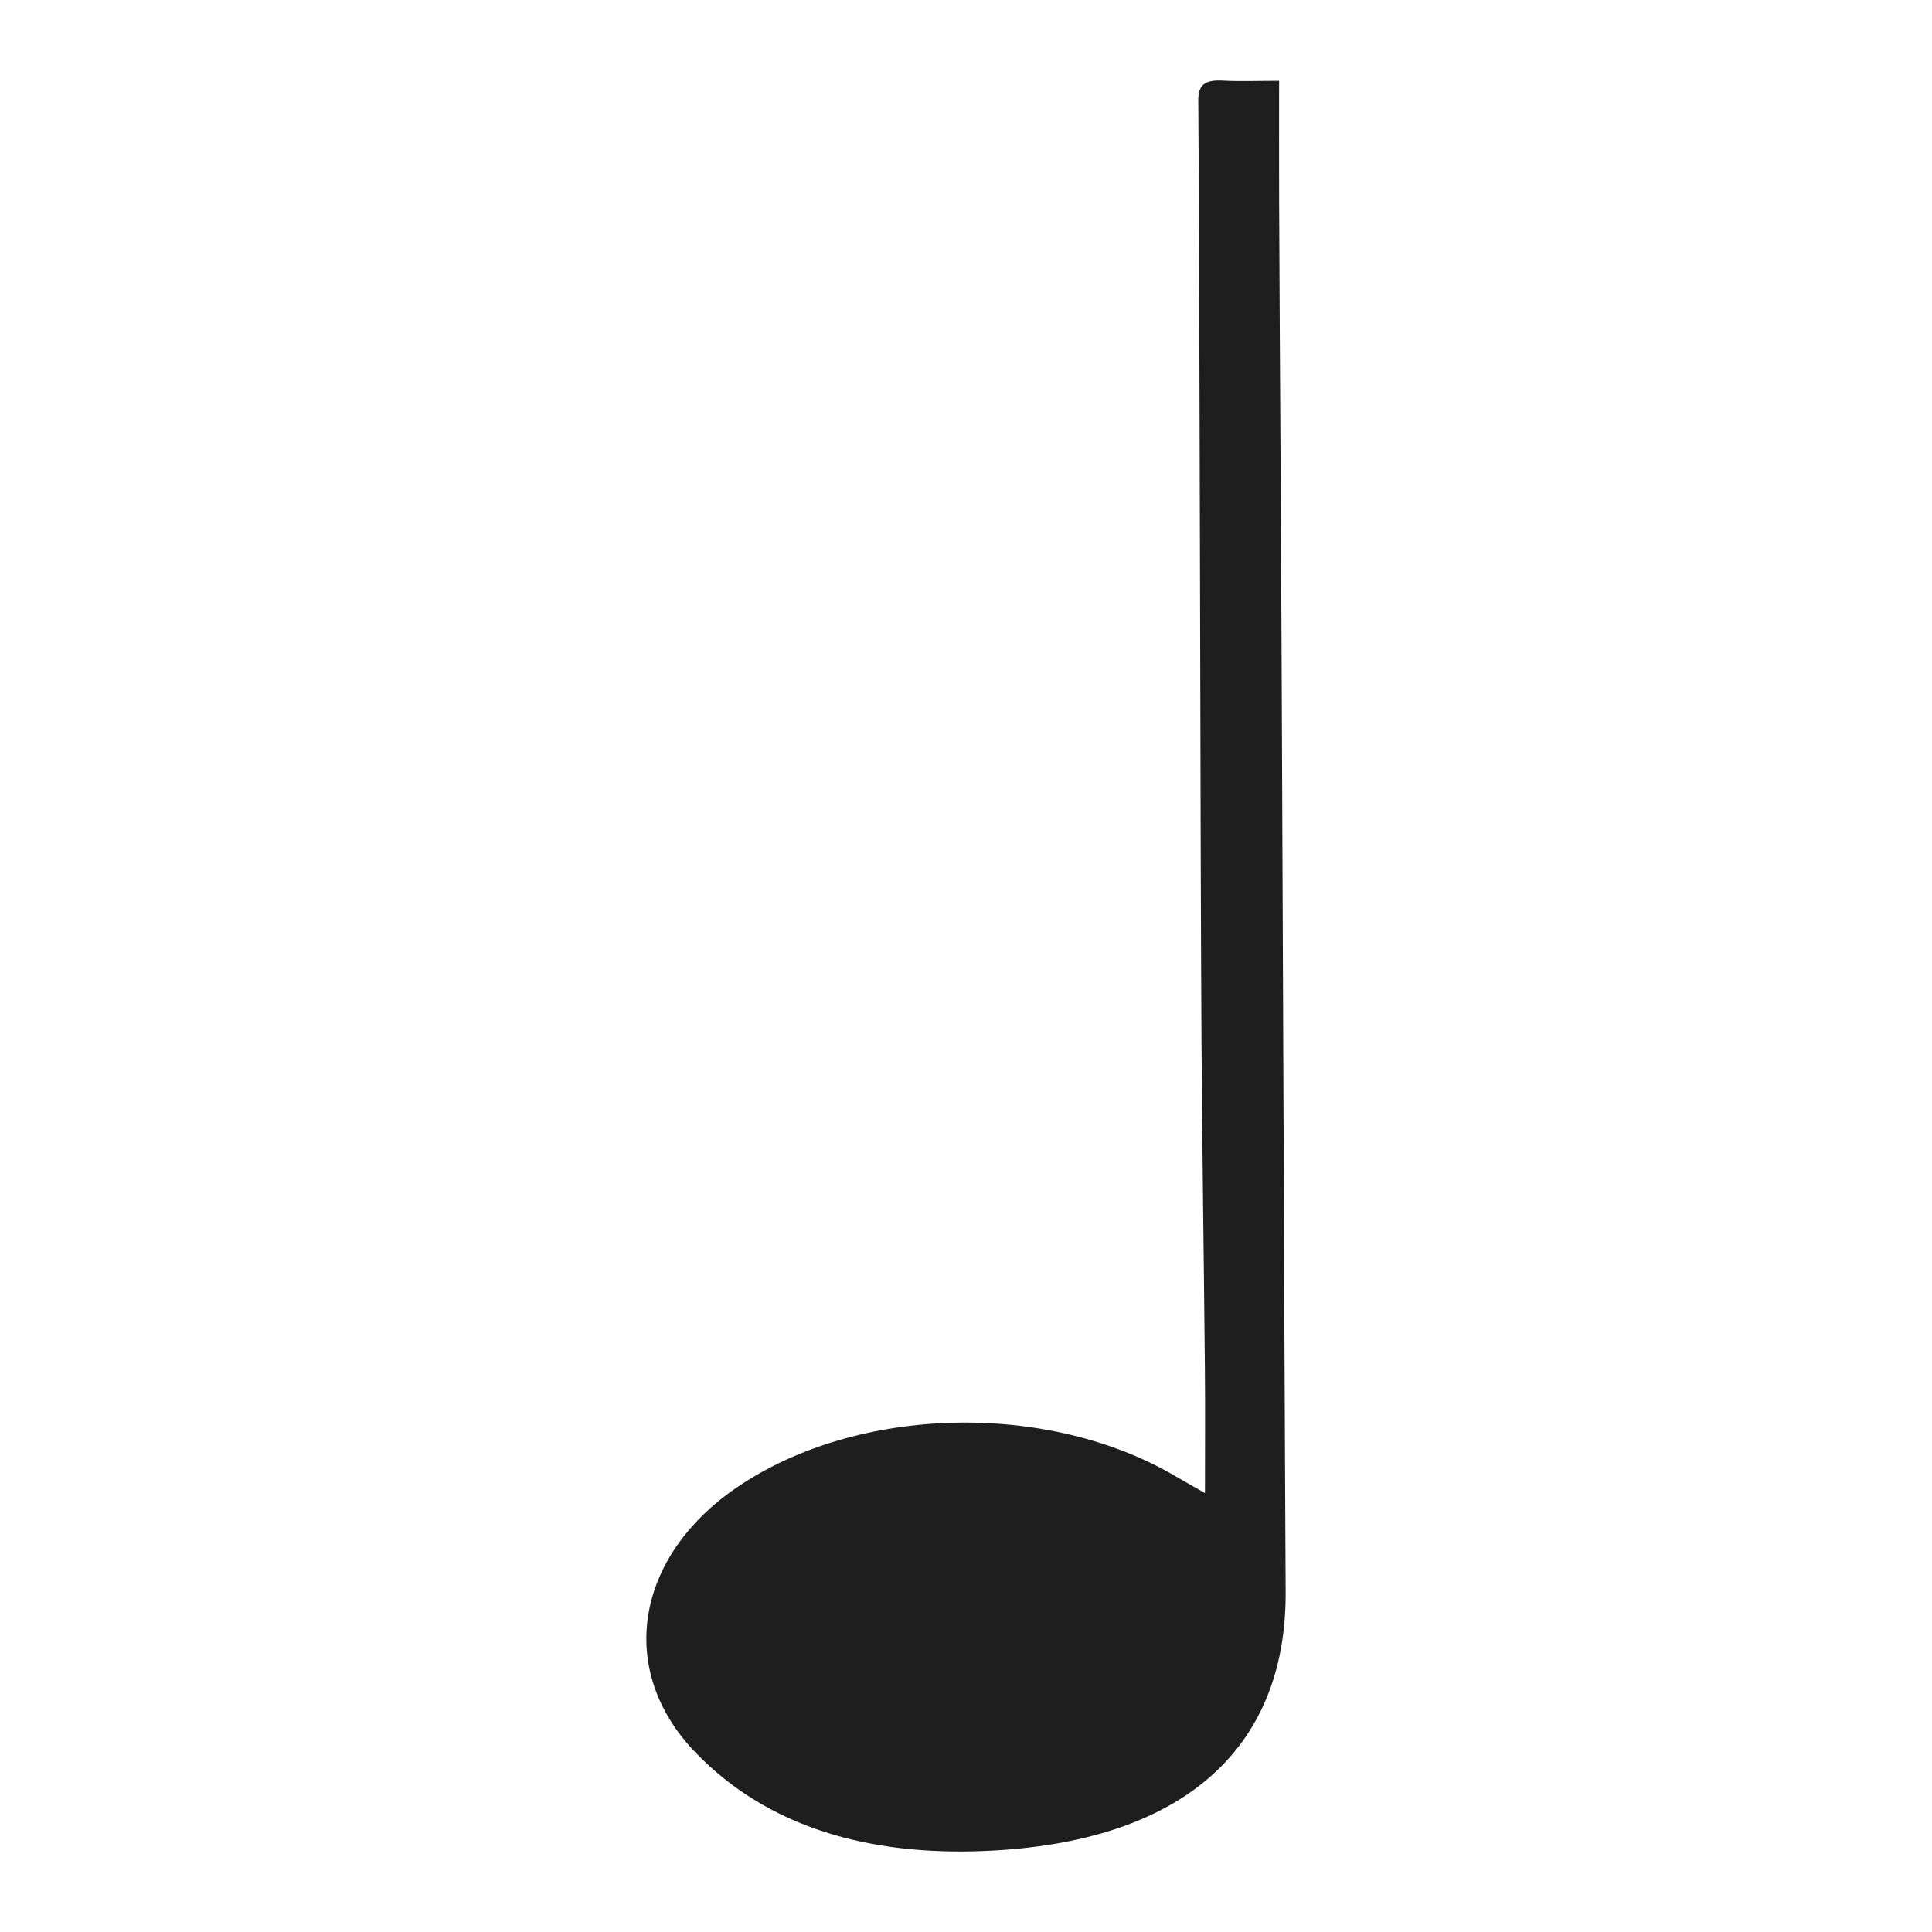 <?xml version="1.0" encoding="utf-8"?>
<!--Designed by Vexels.com - 2017 All Rights Reserved - https://vexels.com/terms-and-conditions/-->

<svg version="1.1" id="Capa_1" xmlns="http://www.w3.org/2000/svg" xmlns:xlink="http://www.w3.org/1999/xlink" x="0px" y="0px"
	 width="1200px" height="1200px" viewBox="0 0 1200 1200" enable-background="new 0 0 1200 1200" xml:space="preserve">
<path fill-rule="evenodd" clip-rule="evenodd" fill="#1E1E1E" d="M748.427,927.371c0-28.027,0.186-52.47-0.045-76.908
	c-0.627-68.389-1.682-136.785-2.121-205.178c-0.762-116.292-1.044-466.373-1.991-582.663c-0.073-9.9,3.903-13.204,15.567-12.54
	c10.226,0.565,20.536,0.113,34.637,0.113c0,25.843-0.079,50.364,0.018,74.875c0.225,51.047,0.502,102.094,0.834,153.138
	c1.061,158.895,2.29,551.583,3.209,710.485c0.57,98.771-65.534,156.104-187.466,161.004
	c-70.893,2.852-133.557-14.217-178.859-60.943c-49.69-51.256-37.762-121.928,25.748-165.081
	c74.897-50.884,192.96-53.653,272.798-6.396C735.2,919.898,739.734,922.406,748.427,927.371z"/>
</svg>

